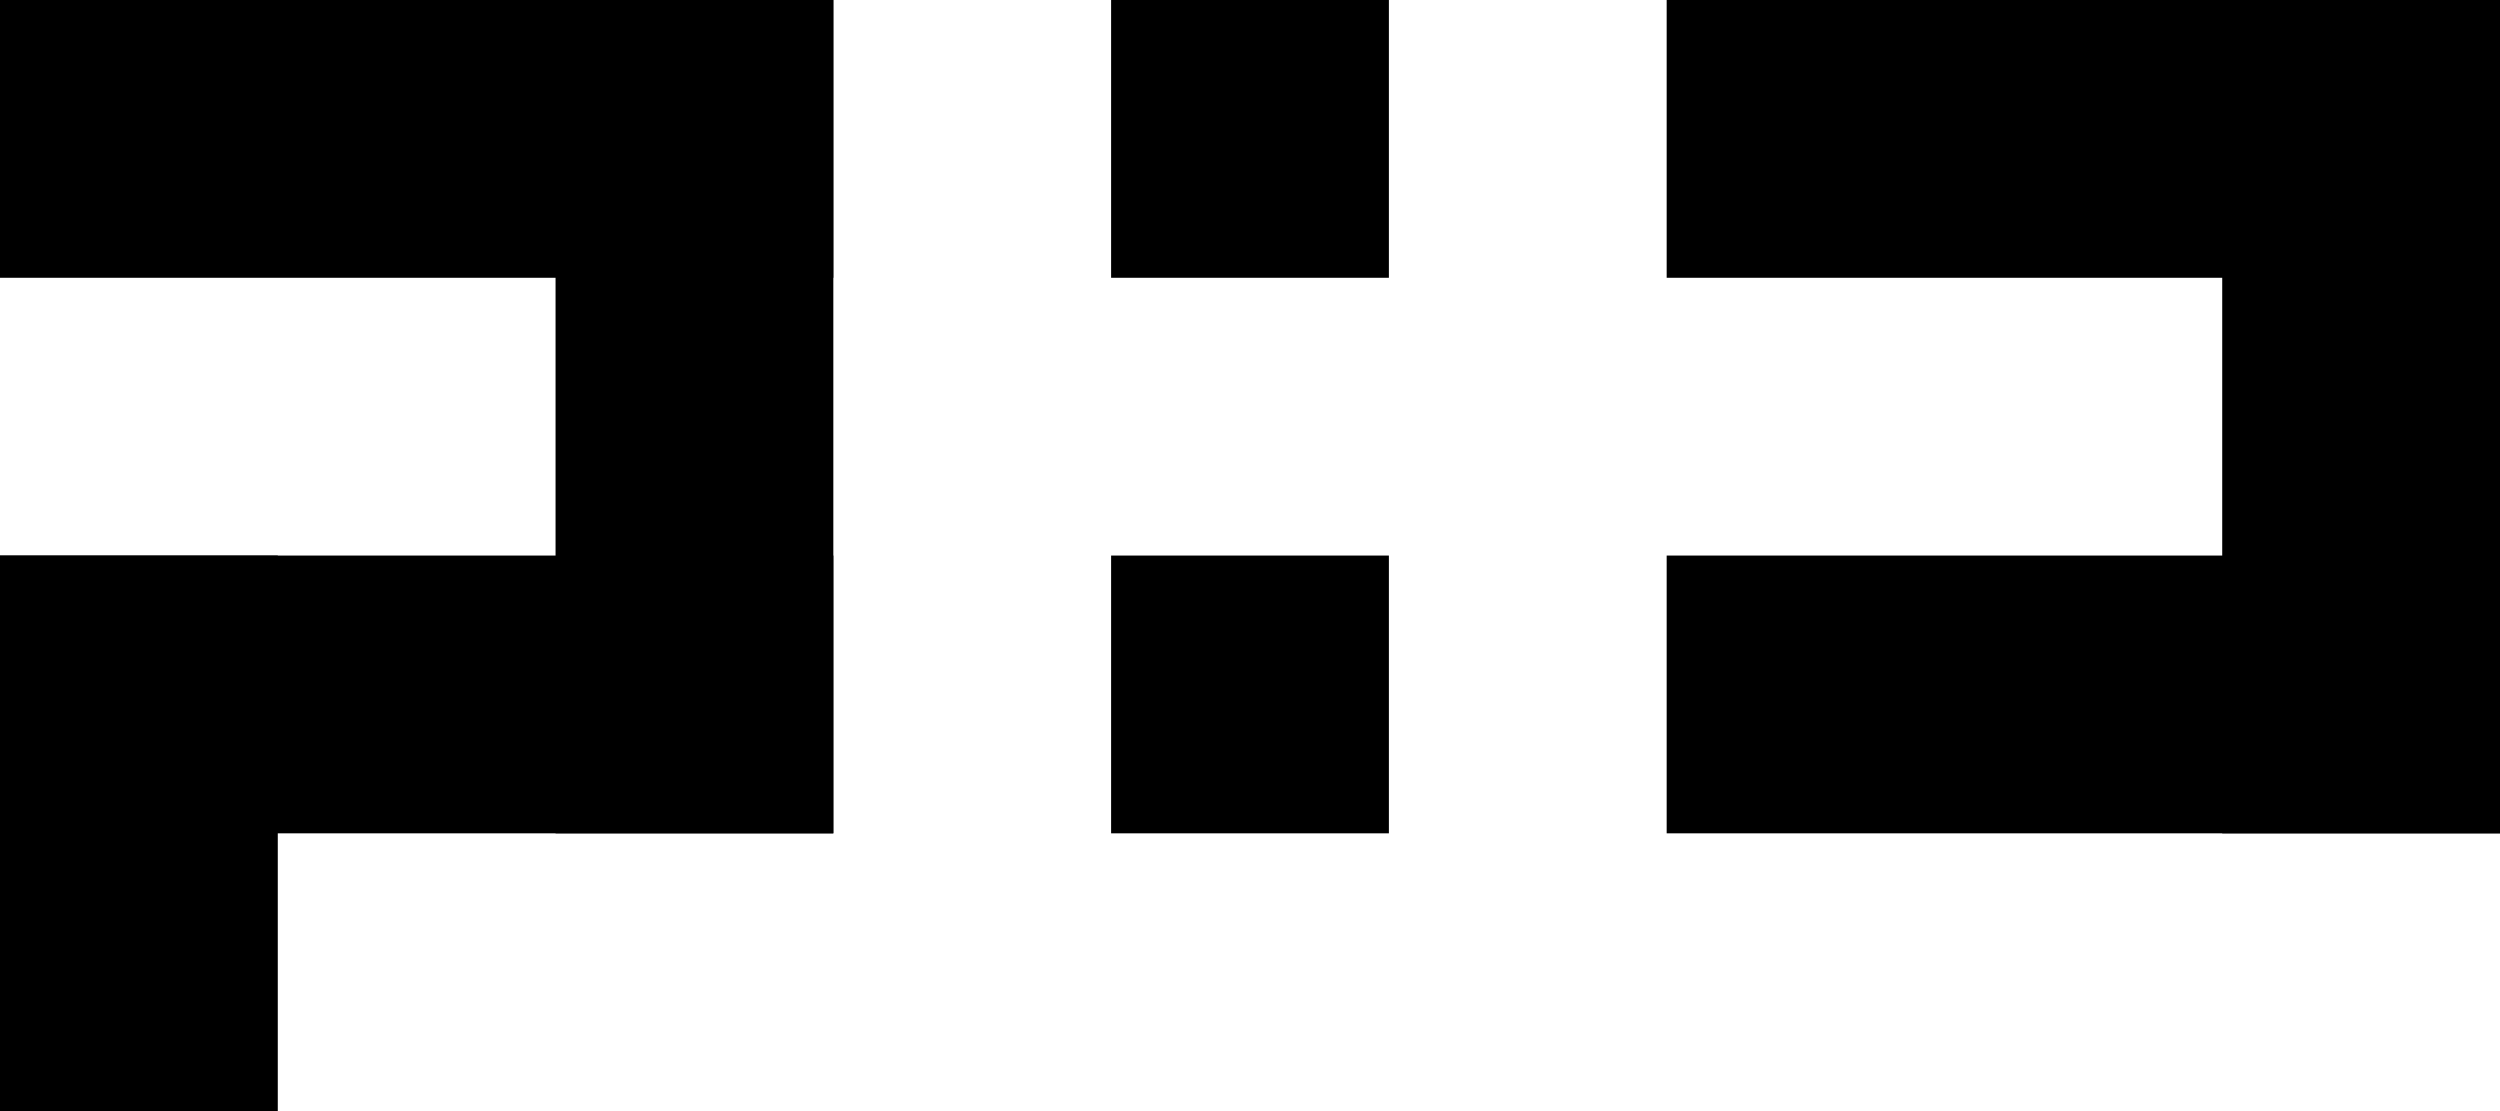 <?xml version="1.0" encoding="UTF-8"?> <svg xmlns="http://www.w3.org/2000/svg" width="180" height="80" viewBox="0 0 180 80"><g id="Gruppe_52" data-name="Gruppe 52" transform="translate(-617 -3400)"><rect id="Rechteck_142" data-name="Rechteck 142" width="60" height="20" transform="translate(617 3400)"></rect><rect id="Rechteck_143" data-name="Rechteck 143" width="60" height="20" transform="translate(617 3440)"></rect><rect id="Rechteck_140" data-name="Rechteck 140" width="20" height="60" transform="translate(657 3400)"></rect><rect id="Rechteck_196" data-name="Rechteck 196" width="20" height="40" transform="translate(617 3440)"></rect><rect id="Rechteck_197" data-name="Rechteck 197" width="20" height="20" transform="translate(697 3400)"></rect><rect id="Rechteck_144" data-name="Rechteck 144" width="60" height="20" transform="translate(737 3400)"></rect><rect id="Rechteck_199" data-name="Rechteck 199" width="60" height="20" transform="translate(737 3440)"></rect><rect id="Rechteck_141" data-name="Rechteck 141" width="20" height="60" transform="translate(777 3400)"></rect><rect id="Rechteck_198" data-name="Rechteck 198" width="20" height="20" transform="translate(697 3440)"></rect></g></svg> 